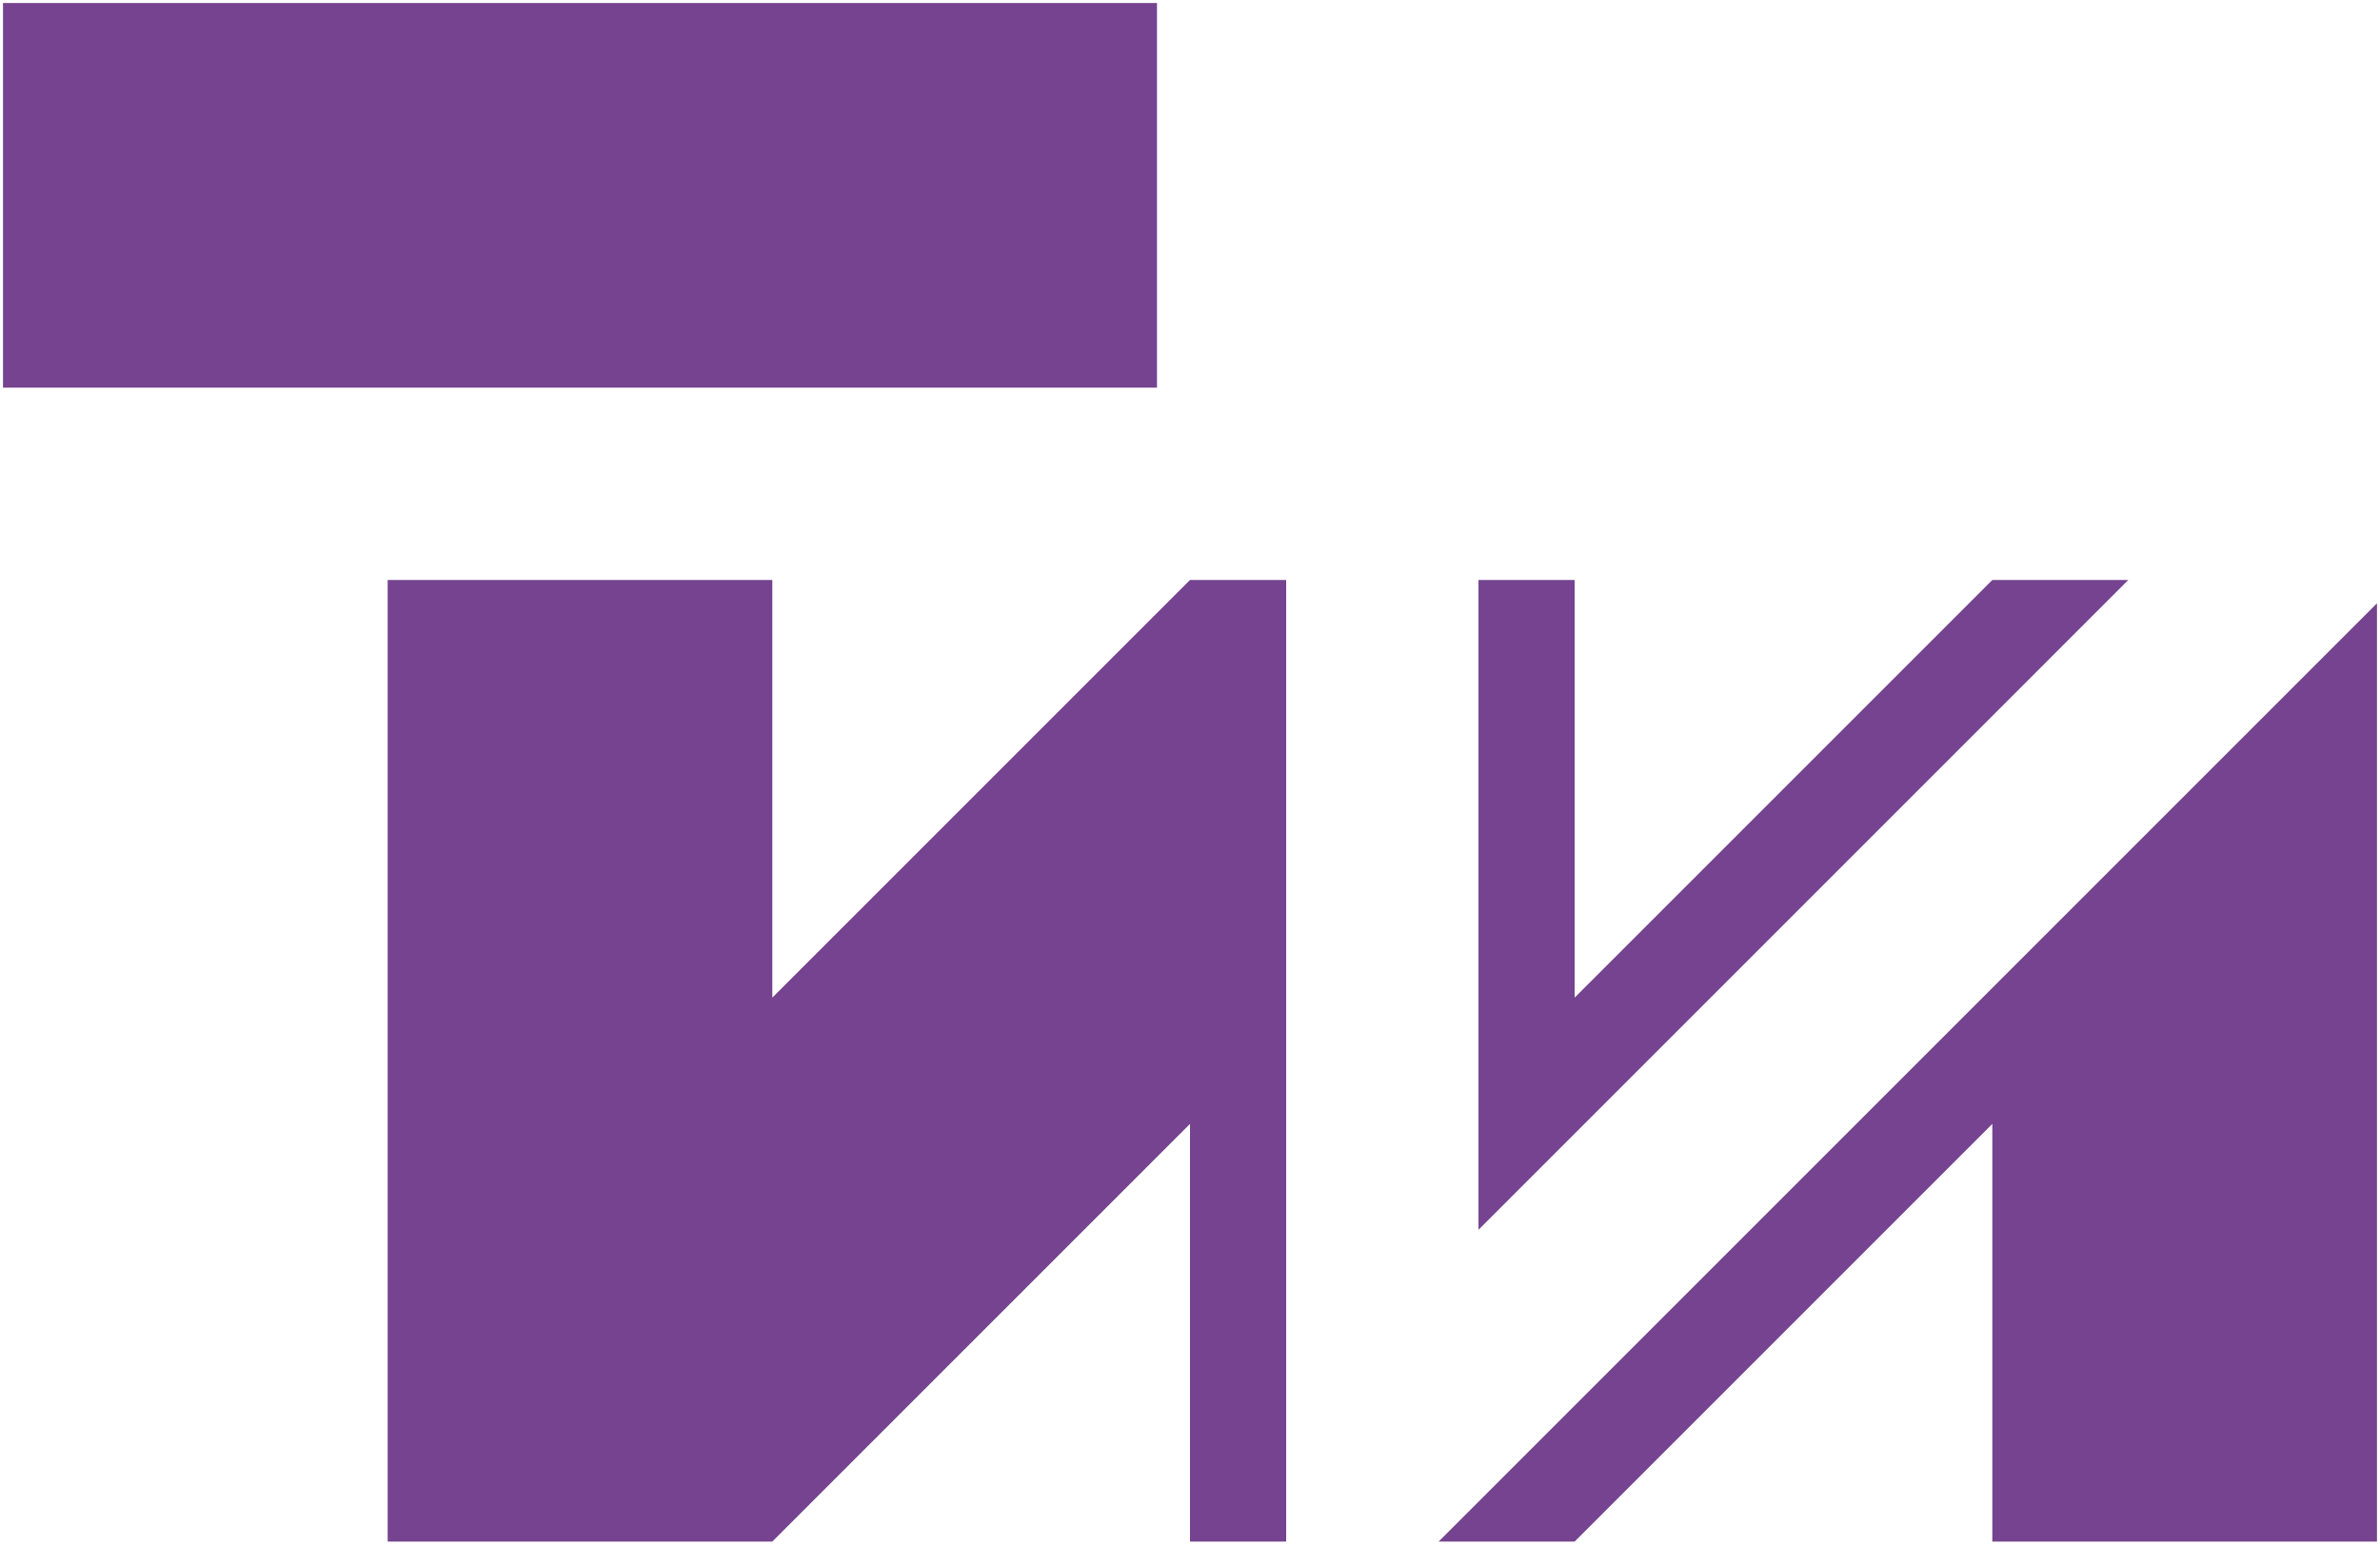 <?xml version="1.0" encoding="UTF-8" standalone="no"?>
<!-- Created with Inkscape (http://www.inkscape.org/) -->

<svg
   xmlns:svg="http://www.w3.org/2000/svg"
   xmlns="http://www.w3.org/2000/svg"
   xmlns:sodipodi="http://sodipodi.sourceforge.net/DTD/sodipodi-0.dtd"
   xmlns:inkscape="http://www.inkscape.org/namespaces/inkscape"
   width="395.984"
   height="257"
   id="svg2978"
   sodipodi:version="0.32"
   inkscape:version="0.91 r13725"
   version="1.0"
   sodipodi:docname="TV_2_pre-1988.svg"
   inkscape:output_extension="org.inkscape.output.svg.inkscape">
  <defs
     id="defs2980" />
  <sodipodi:namedview
     id="base"
     pagecolor="#ffffff"
     bordercolor="#666666"
     borderopacity="1.0"
     gridtolerance="10000"
     guidetolerance="10"
     objecttolerance="10"
     inkscape:pageopacity="0.0"
     inkscape:pageshadow="2"
     inkscape:zoom="0.70921987"
     inkscape:cx="306.39518"
     inkscape:cy="197.89991"
     inkscape:document-units="px"
     inkscape:current-layer="layer1"
     showgrid="true"
     inkscape:window-width="1366"
     inkscape:window-height="705"
     inkscape:window-x="-8"
     inkscape:window-y="-8"
     inkscape:snap-grids="true"
     inkscape:snap-smooth-nodes="true"
     inkscape:object-nodes="true"
     inkscape:window-maximized="1"
     inkscape:snap-intersection-paths="true"
     showguides="true">
    <inkscape:grid
       type="xygrid"
       id="grid4454"
       empspacing="2"
       originx="0.5"
       originy="0.5" />
  </sodipodi:namedview>
  <g
     inkscape:label="Layer 1"
     inkscape:groupmode="layer"
     id="layer1"
     transform="translate(-755.398,-314.565)">
    <path
       style="opacity:1;fill:#75438f;fill-opacity:1;stroke:none;stroke-width:2;stroke-linecap:square;stroke-linejoin:miter;stroke-miterlimit:4;stroke-dasharray:none;stroke-dashoffset:0;stroke-opacity:1"
       d="m 819.898,411.065 0,160 64,0 69.492,-69.492 0,69.492 16,0 0,-160 -16,0 -69.492,69.492 0,-69.492 -64,0 z m 181.492,0 0,108.119 108.117,-108.119 -22.625,0 -69.492,69.492 0,-69.492 -16,0 z m 149.492,3.881 -156.119,156.119 22.627,0 69.492,-69.492 0,69.492 64,0 0,-156.119 z"
       id="rect4637"
       inkscape:connector-curvature="0" />
    <rect
       style="opacity:1;fill:#75438f;fill-opacity:1;stroke:none;stroke-width:2;stroke-linecap:square;stroke-linejoin:miter;stroke-miterlimit:4;stroke-dasharray:none;stroke-dashoffset:0;stroke-opacity:1"
       id="rect4659"
       width="192"
       height="64"
       x="755.898"
       y="315.065" />
  </g>
</svg>
